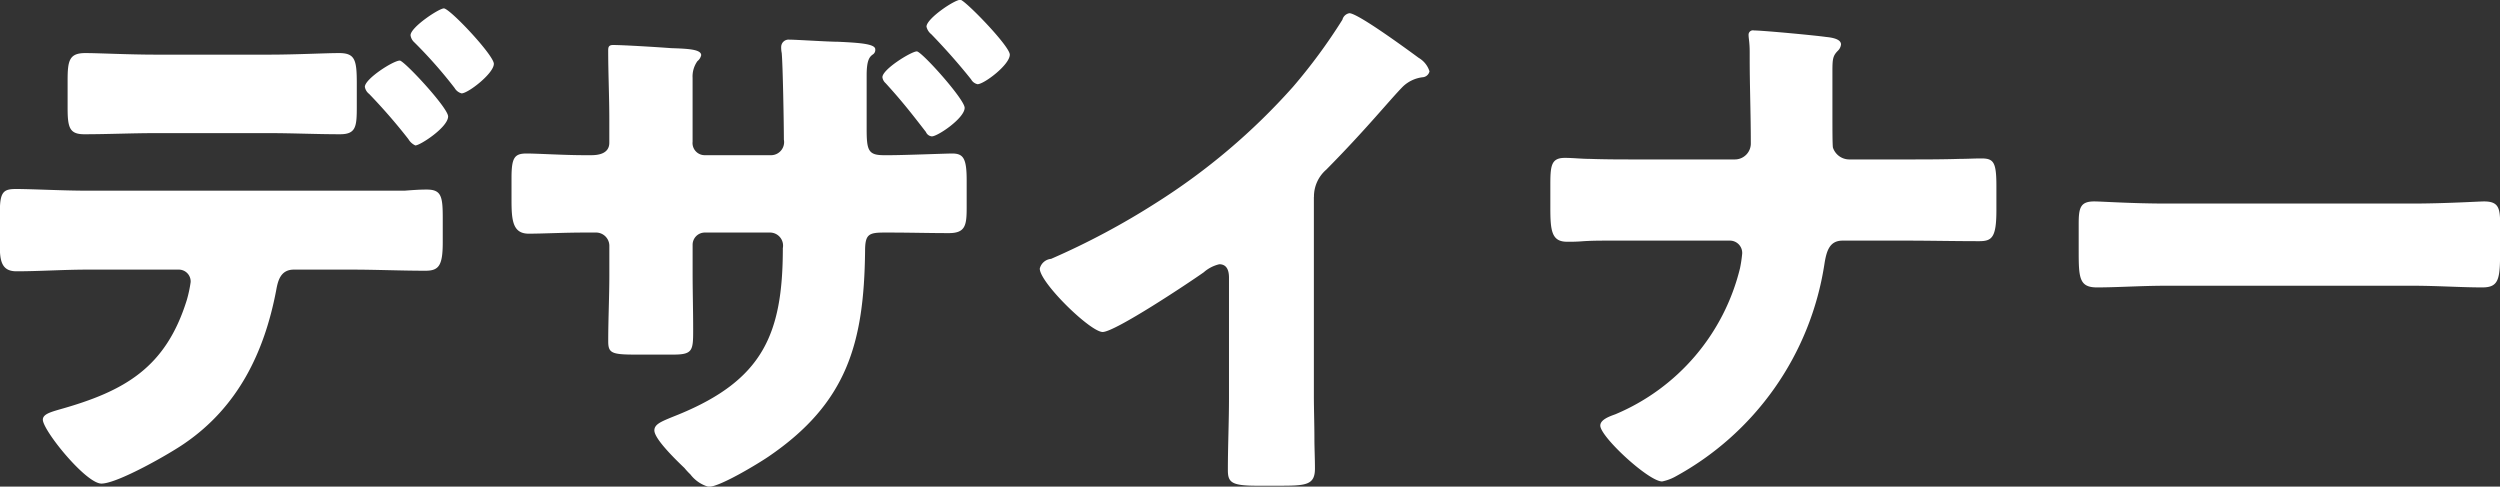 <svg xmlns="http://www.w3.org/2000/svg" width="223.281" height="43.46"><rect width="100%" height="100%" fill="#333333" stroke="none"/><defs><style>.cls-1 {
        fill: #fff;
        fill-rule: evenodd;
      }</style></defs><path id="h2_jobs_003_jp.svg" class="cls-1" d="M156.536,3469.54c-2.448,0-5.089-.14-6.289-0.14-1.44,0-1.584.67-1.584,2.45v2.4c0,1.77.144,2.4,1.488,2.4,2.113,0,4.225-.1,6.385-0.1h10.13c2.112,0,4.225.1,6.337,0.1,1.44,0,1.488-.72,1.488-2.5v-2.02c0-2.11-.144-2.73-1.584-2.73-1.2,0-3.841.14-6.241,0.14h-10.13Zm-6.145,12.15c-2.112,0-4.945-.15-6.337-0.15-1.1,0-1.44.24-1.44,2.02v3.22c0,1.44.336,2.11,1.488,2.11,1.969,0,4.273-.15,6.289-0.15h8.162a1.06,1.06,0,0,1,1.1,1.11,11.554,11.554,0,0,1-.336,1.58c-1.873,6.05-5.521,8.16-11.378,9.8-0.816.24-1.488,0.43-1.488,0.91,0,0.96,3.84,5.71,5.232,5.71,1.441,0,6.145-2.69,7.442-3.6,4.752-3.26,7.105-8.11,8.161-13.63,0.144-.77.336-1.88,1.584-1.88h5.137c2.208,0,4.417.1,6.625,0.1,1.2,0,1.536-.48,1.536-2.54v-2.21c0-1.92-.144-2.5-1.44-2.5-0.672,0-1.3.05-1.968,0.1H150.391Zm27.941-11.62c-0.576,0-3.121,1.63-3.121,2.35a1.013,1.013,0,0,0,.384.63,50.711,50.711,0,0,1,3.5,4.03,1.416,1.416,0,0,0,.624.57c0.432,0,2.928-1.63,2.928-2.59C182.652,3474.29,178.716,3470.07,178.332,3470.07Zm3.936-4.66c-0.432,0-2.976,1.68-2.976,2.4a1.035,1.035,0,0,0,.336.63,40.758,40.758,0,0,1,3.6,4.08,1.026,1.026,0,0,0,.624.48c0.576,0,2.88-1.78,2.88-2.64C186.733,3469.59,182.8,3465.41,182.268,3465.41Zm42.24,3.84c-0.48,0-3.073,1.59-3.073,2.31a0.859,0.859,0,0,0,.288.53c1.441,1.58,2.3,2.68,3.6,4.36a0.629,0.629,0,0,0,.528.39c0.528,0,2.929-1.63,2.929-2.55C228.781,3473.53,224.94,3469.25,224.508,3469.25Zm3.888-4.61c-0.528,0-3.024,1.68-3.024,2.4a1.209,1.209,0,0,0,.432.68c1.2,1.24,2.448,2.64,3.553,4.03a0.86,0.86,0,0,0,.576.43c0.576,0,2.88-1.73,2.88-2.64C232.813,3468.77,228.781,3464.64,228.4,3464.64Zm-33.557,13.88c-1.824,0-4.225-.15-5.185-0.15-1.1,0-1.344.39-1.344,2.21v1.92c0,1.83.1,3.03,1.536,3.03,1.248,0,3.121-.1,4.993-0.1h0.96a1.19,1.19,0,0,1,1.248,1.15v2.6c0,1.96-.1,3.98-0.1,5.95,0,1.06.288,1.2,2.449,1.2h3.36c1.777,0,1.777-.38,1.777-2.31,0-1.68-.048-3.31-0.048-4.94v-2.54a1.088,1.088,0,0,1,1.1-1.11h5.857a1.17,1.17,0,0,1,1.1,1.39c0,7.73-1.824,11.77-9.266,14.84l-0.72.29c-0.912.38-1.488,0.62-1.488,1.15,0,0.72,1.68,2.4,2.688,3.36a6.218,6.218,0,0,0,.529.57,3.1,3.1,0,0,0,1.632,1.11c1.008,0,4.417-2.07,5.329-2.69,7.057-4.8,8.545-10.18,8.641-18.34,0-1.49.288-1.68,1.68-1.68h0.528c1.777,0,3.553.05,5.281,0.05,1.489,0,1.585-.72,1.585-2.3v-2.41c0-1.96-.288-2.4-1.3-2.4-0.48,0-4.32.15-5.569,0.15h-0.528c-1.392,0-1.536-.43-1.536-2.35v-4.8c0-1.4.288-1.64,0.528-1.83a0.481,0.481,0,0,0,.24-0.48c0-.48-1.392-0.58-3.312-0.67-0.912,0-3.745-.19-4.369-0.19a0.659,0.659,0,0,0-.72.62,2.41,2.41,0,0,0,.048.58c0.1,1.05.192,6.38,0.192,7.73a1.17,1.17,0,0,1-1.1,1.39h-5.953a1.086,1.086,0,0,1-1.1-1.2v-5.71a2.354,2.354,0,0,1,.432-1.49,0.942,0.942,0,0,0,.336-0.53c0-.53-1.2-0.58-2.689-0.63-1.2-.09-4.224-0.28-5.185-0.28-0.384,0-.432.19-0.432,0.48,0,2.06.1,4.13,0.1,6.19v2.06c0,1.06-1.152,1.11-1.632,1.11h-0.576Zm65.139,3.74a3.176,3.176,0,0,1,1.1-2.45c3.6-3.64,5.713-6.28,6.865-7.44a3.078,3.078,0,0,1,1.729-.81,0.672,0.672,0,0,0,.624-0.53,2.134,2.134,0,0,0-.96-1.2c-1.441-1.06-5.473-3.99-6.193-3.99a0.777,0.777,0,0,0-.624.58,49.622,49.622,0,0,1-4.417,6,57.269,57.269,0,0,1-12.242,10.37,67.276,67.276,0,0,1-9.362,4.99,1.142,1.142,0,0,0-1.008.87c0,1.25,4.513,5.66,5.617,5.66s7.729-4.41,9.026-5.33a3.23,3.23,0,0,1,1.392-.72c0.624,0,.864.48,0.864,1.2v10.71c0,2.16-.1,4.32-0.1,6.48,0,1.1.336,1.39,2.592,1.39h1.969c2.4,0,3.216-.04,3.216-1.53,0-.92-0.048-1.83-0.048-2.69,0-1.3-.048-2.59-0.048-3.89v-17.67Zm28.893-3.36c-1.44,0-2.832,0-4.272-.05-0.72,0-1.489-.09-2.209-0.09-1.248,0-1.3.72-1.3,2.49v1.93c0,2.06.1,3.07,1.488,3.07a14.815,14.815,0,0,0,1.489-.05c0.816-.05,1.584-0.05,2.4-0.05h10.658a1.1,1.1,0,0,1,1.1,1.15,11.769,11.769,0,0,1-.192,1.3,19.043,19.043,0,0,1-11.138,13.06c-0.528.19-1.344,0.48-1.344,1.01,0,1,4.321,4.99,5.521,4.99a4.162,4.162,0,0,0,1.1-.39,26.112,26.112,0,0,0,13.394-19.01c0.192-1.24.48-2.11,1.632-2.11h5.569c2.209,0,4.417.05,6.625,0.05,1.152,0,1.536-.34,1.536-2.78v-2.12c0-2.16-.24-2.49-1.344-2.49-0.624,0-1.3.04-1.92,0.04-1.632.05-3.264,0.05-4.9,0.05h-4.993a1.543,1.543,0,0,1-1.44-1.05c-0.048-.2-0.048-1.68-0.048-3.27v-3.6c0-1.06.048-1.34,0.48-1.78a0.928,0.928,0,0,0,.288-0.57c0-.53-0.96-0.63-1.344-0.67-1.056-.15-5.665-0.58-6.433-0.58a0.388,0.388,0,0,0-.48.38c0,0.34.1,0.68,0.1,1.54v0.53c0,2.5.1,5.04,0.1,7.58a1.425,1.425,0,0,1-1.44,1.49h-8.69Zm47.185,3.94c-3.025,0-5.713-.19-6.386-0.19-1.248,0-1.392.57-1.392,2.01v2.21c0,2.55,0,3.46,1.633,3.46,1.776,0,4.032-.15,6.145-0.15h22.083c2.112,0,4.321.15,6.193,0.15,1.536,0,1.584-.82,1.584-3.46v-2.3c0-1.39-.192-1.92-1.44-1.92-0.432,0-3.5.19-6.337,0.19H336.056Z" transform="translate(-142.625 -3464.66)"/></svg>